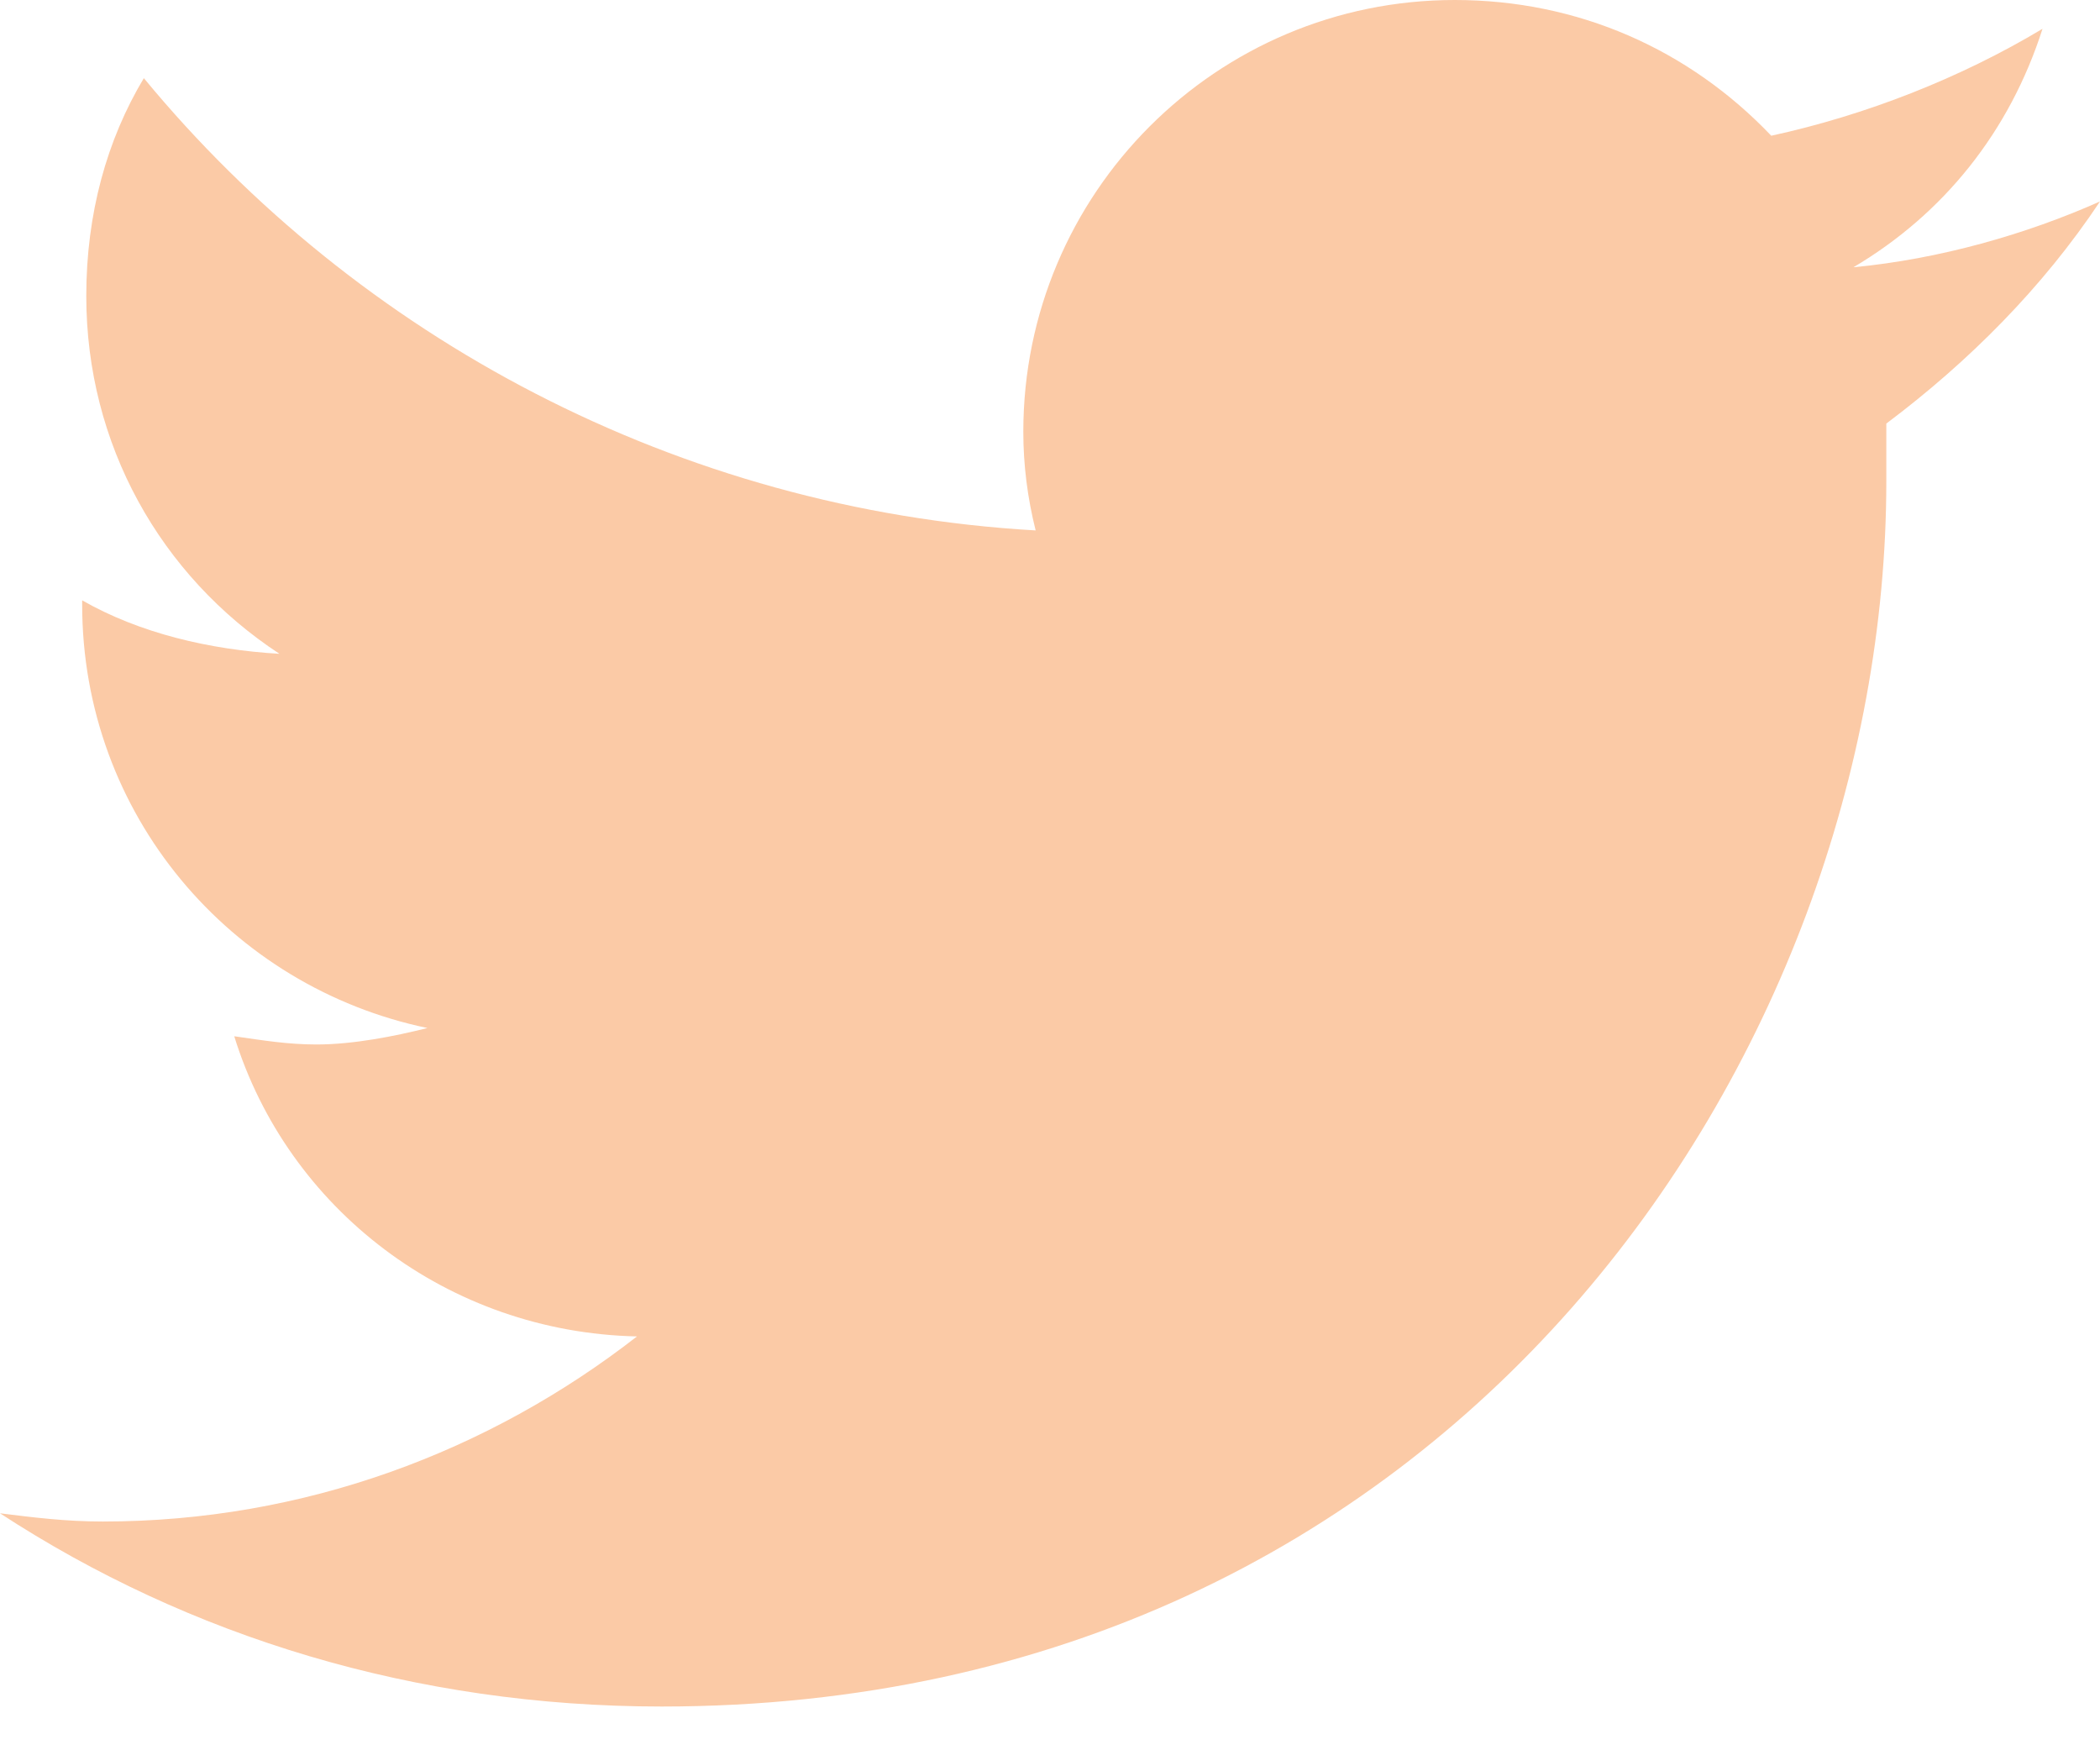<svg width="24" height="20" viewBox="0 0 24 20" fill="none" xmlns="http://www.w3.org/2000/svg">
<path d="M21.558 4.84C21.558 5.075 21.558 5.263 21.558 5.498C21.558 12.029 16.626 19.5 7.562 19.5C4.744 19.5 2.16 18.701 0 17.292C0.376 17.339 0.751 17.386 1.174 17.386C3.476 17.386 5.589 16.587 7.28 15.271C5.119 15.224 3.288 13.815 2.677 11.841C3.006 11.888 3.288 11.935 3.616 11.935C4.039 11.935 4.509 11.841 4.885 11.747C2.63 11.277 0.939 9.304 0.939 6.907V6.86C1.597 7.236 2.395 7.424 3.194 7.471C1.832 6.578 0.986 5.075 0.986 3.383C0.986 2.443 1.221 1.598 1.644 0.893C4.086 3.853 7.75 5.827 11.836 6.061C11.742 5.686 11.695 5.31 11.695 4.934C11.695 2.208 13.902 0 16.626 0C18.035 0 19.303 0.564 20.243 1.551C21.323 1.316 22.403 0.893 23.343 0.329C22.967 1.504 22.215 2.443 21.182 3.054C22.168 2.96 23.155 2.678 24 2.302C23.343 3.289 22.497 4.135 21.558 4.84Z" fill="#FBCAA6"/>
</svg>
